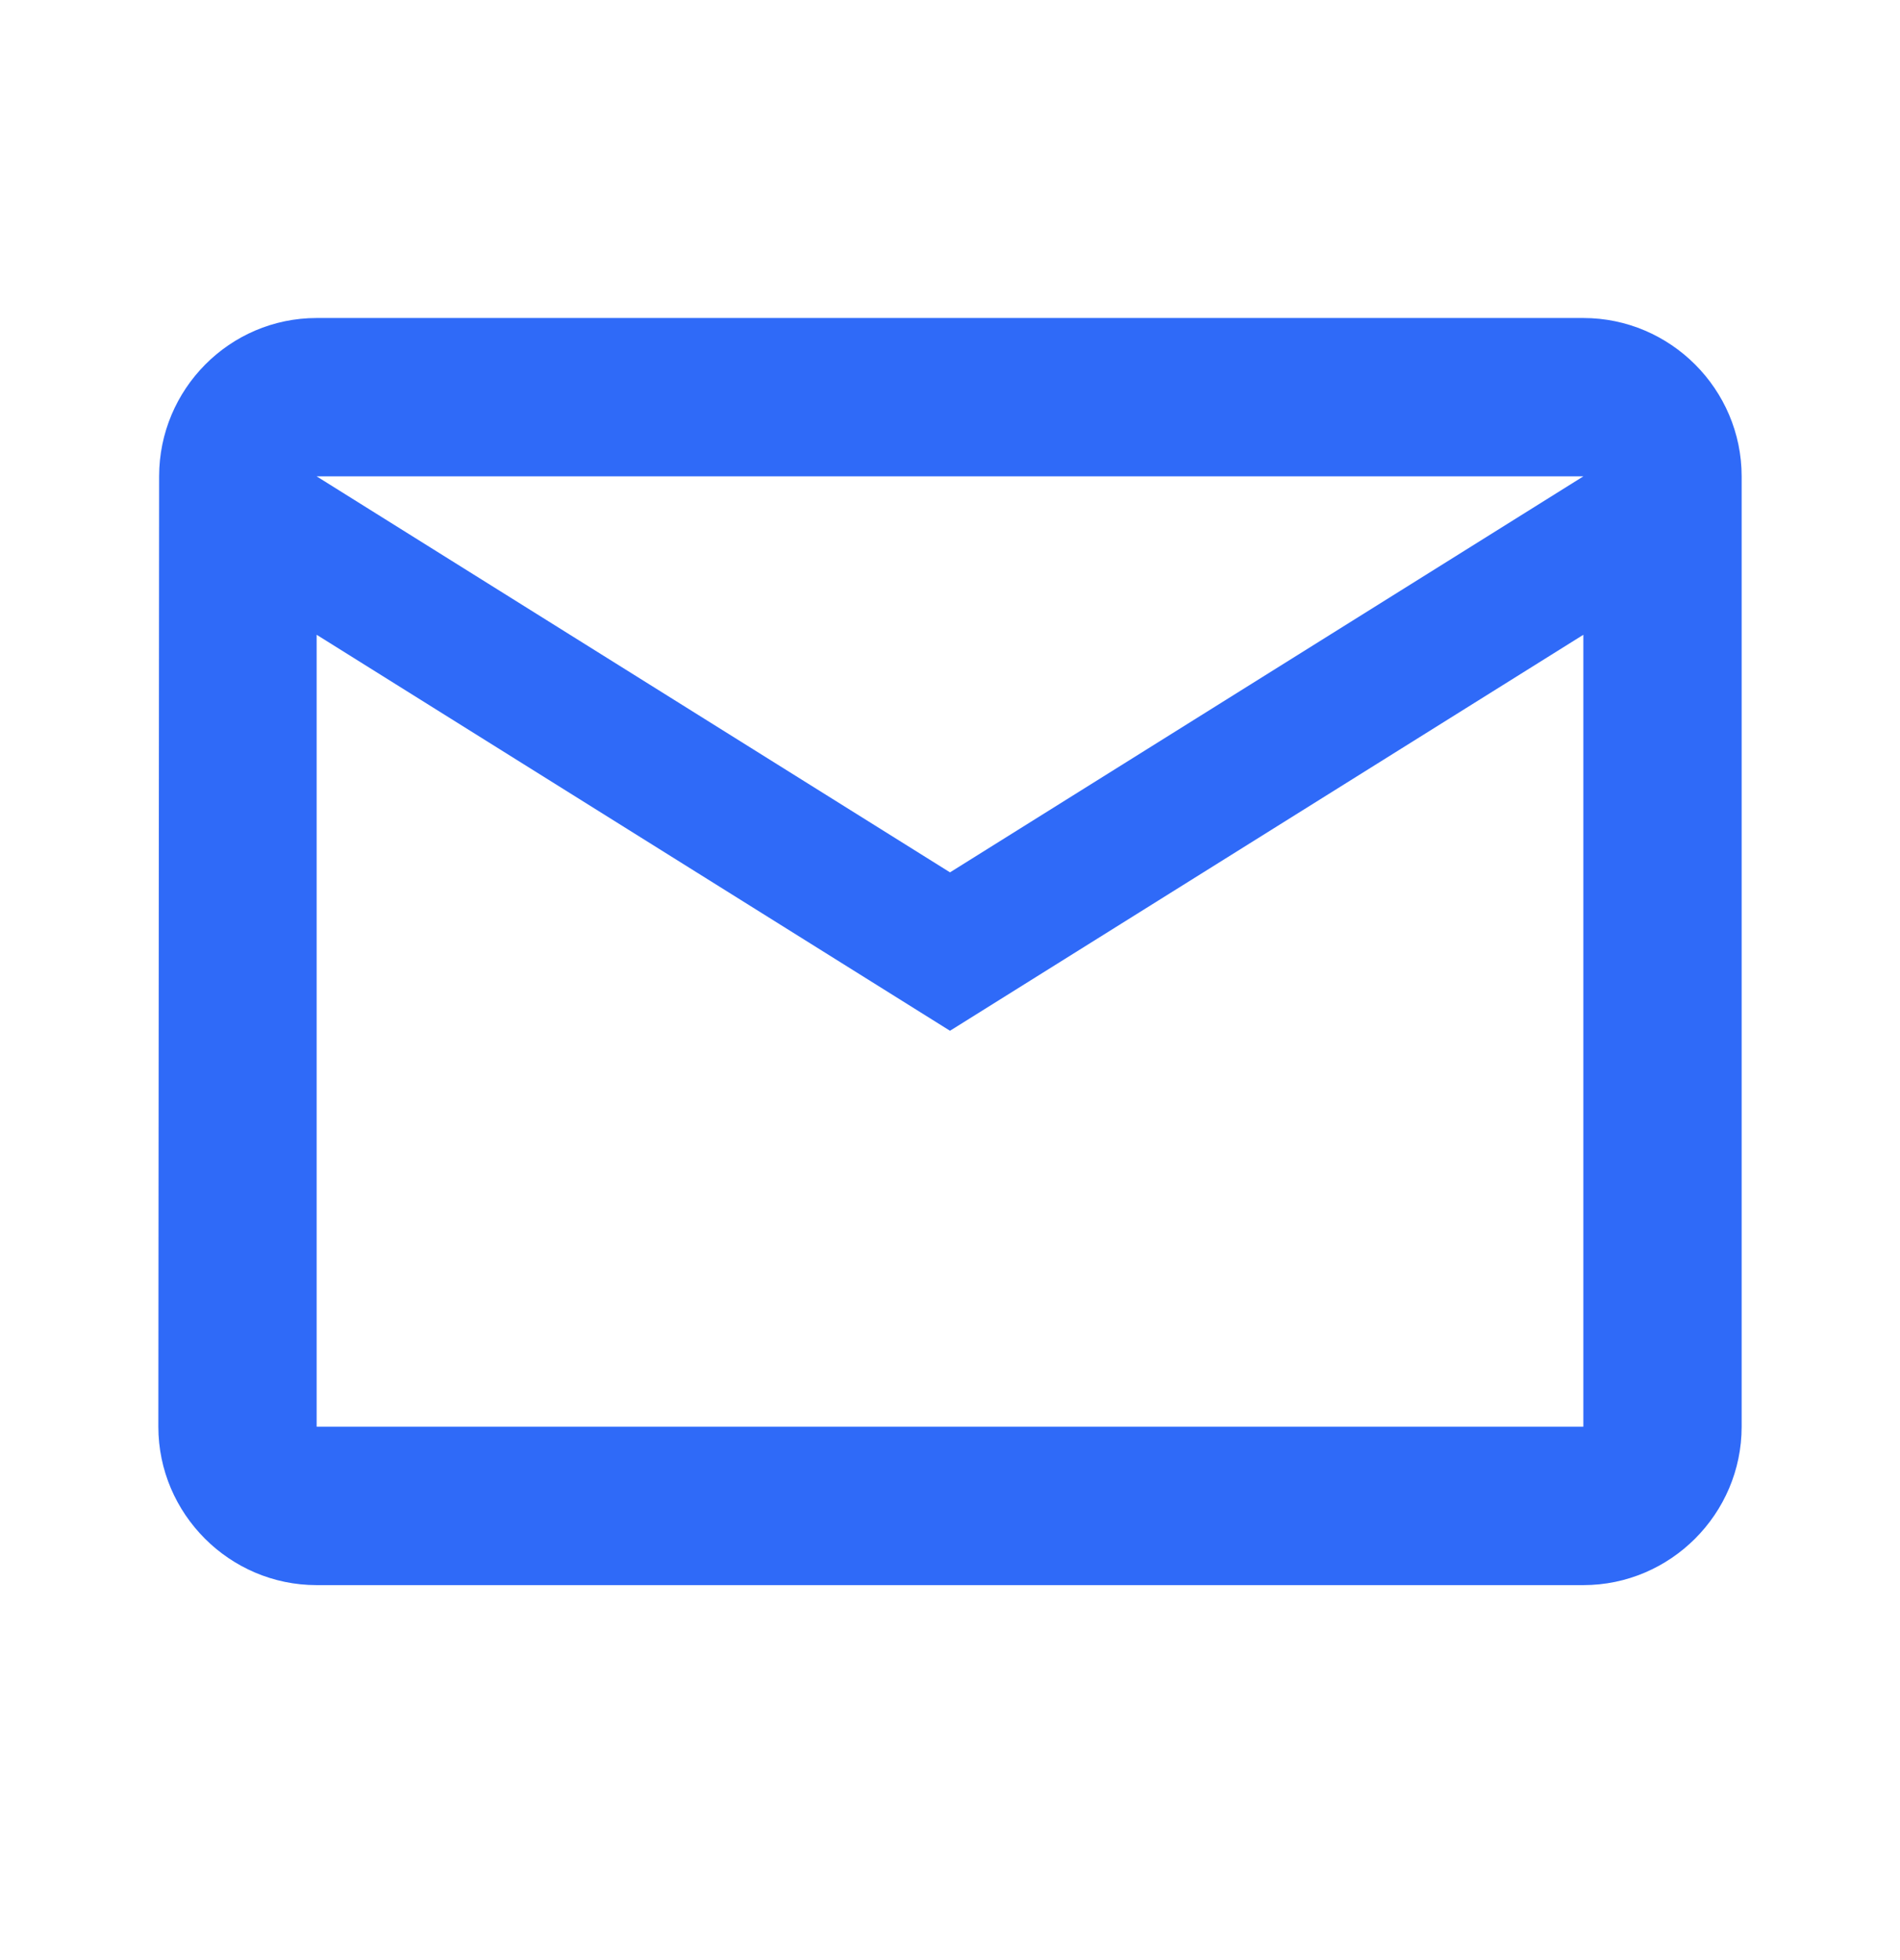 <svg width="32" height="33" viewBox="0 0 32 33" fill="none" xmlns="http://www.w3.org/2000/svg">
<g clip-path="url(#clip0_298_422)">
<path d="M26.667 5.354H5.333C3.867 5.354 2.68 6.554 2.68 8.02L2.667 24.02C2.667 25.487 3.867 26.687 5.333 26.687H26.667C28.133 26.687 29.333 25.487 29.333 24.02V8.02C29.333 6.554 28.133 5.354 26.667 5.354ZM26.667 24.02H5.333V10.687L16 17.354L26.667 10.687V24.02ZM16 14.687L5.333 8.02H26.667L16 14.687Z" fill="#2F6AF8"/>
</g>
<defs>
<clipPath id="clip0_298_422">
<rect width="32" height="32" fill="white" transform="translate(0 0.02)"/>
</clipPath>
</defs>
</svg>
